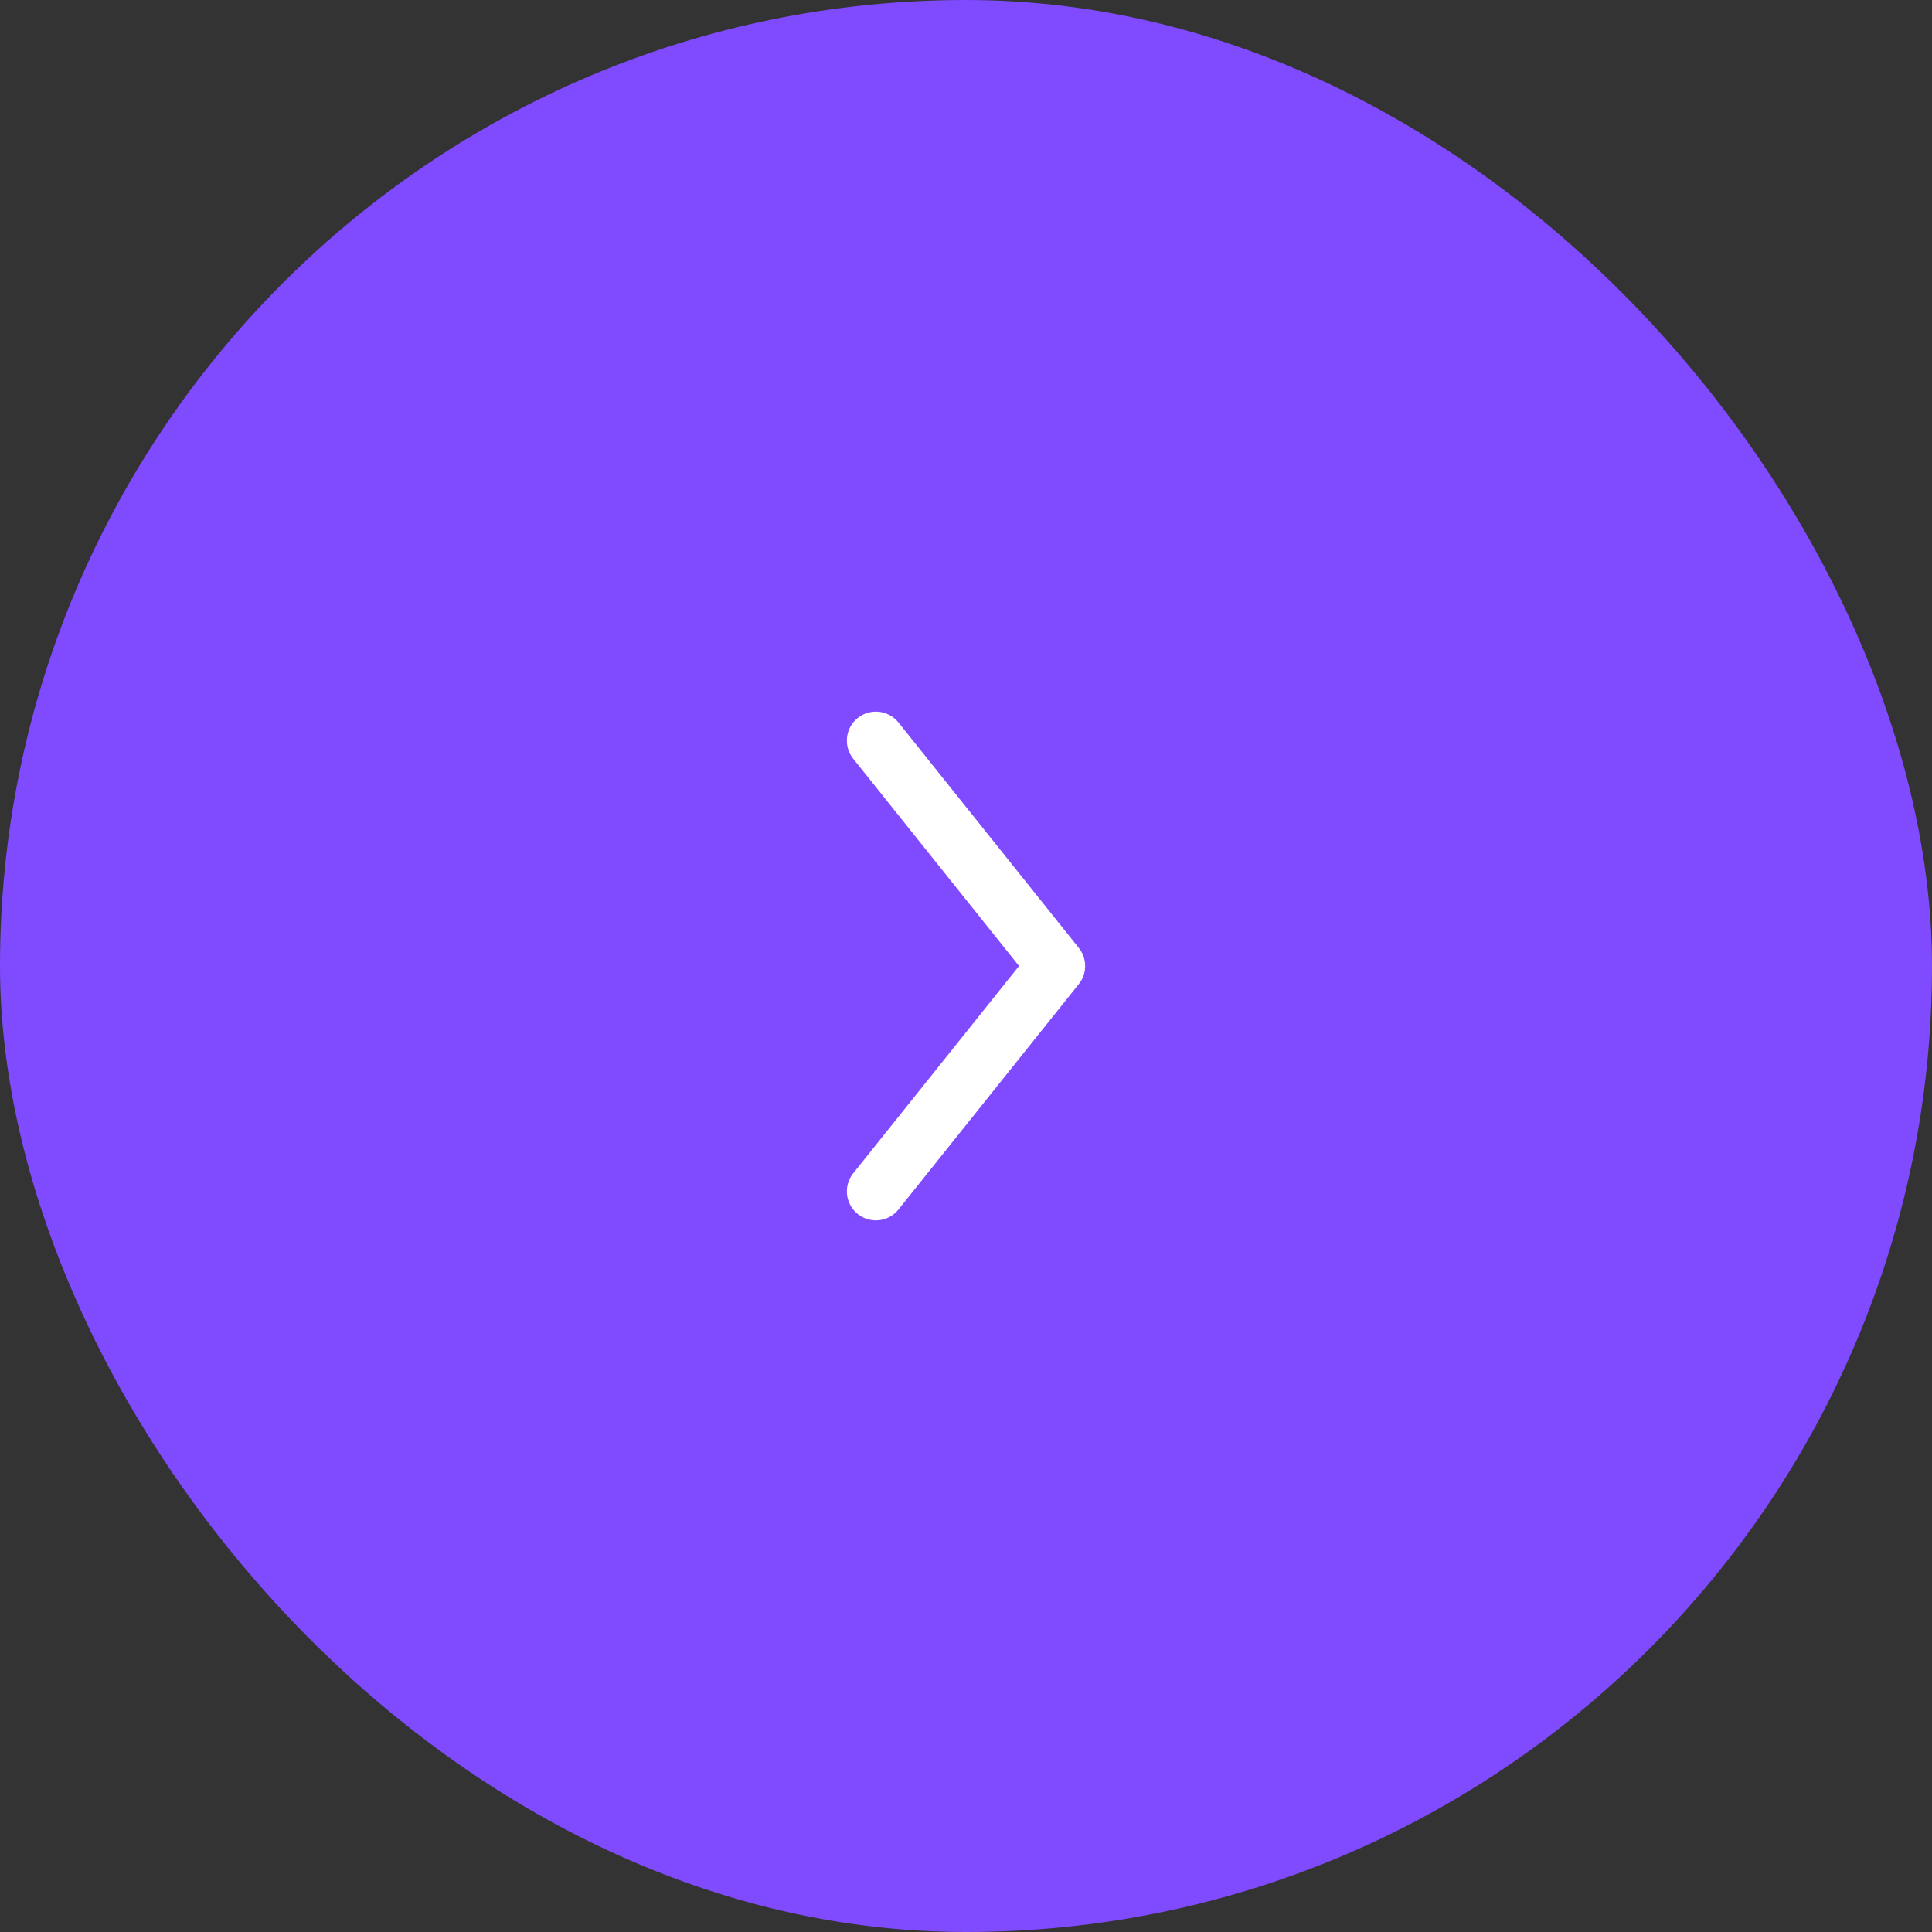 <?xml version="1.0" encoding="UTF-8"?> <svg xmlns="http://www.w3.org/2000/svg" width="50" height="50" viewBox="0 0 50 50" fill="none"><rect x="0" y="0" width="50" height="50" fill="#333333" stroke="none"/><rect width="50" height="50" rx="25" fill="#804AFF"></rect><path d="M22.667 19.167L27.333 25L22.667 30.833" stroke="white" stroke-width="1.5" stroke-linecap="round" stroke-linejoin="round"></path></svg> 
